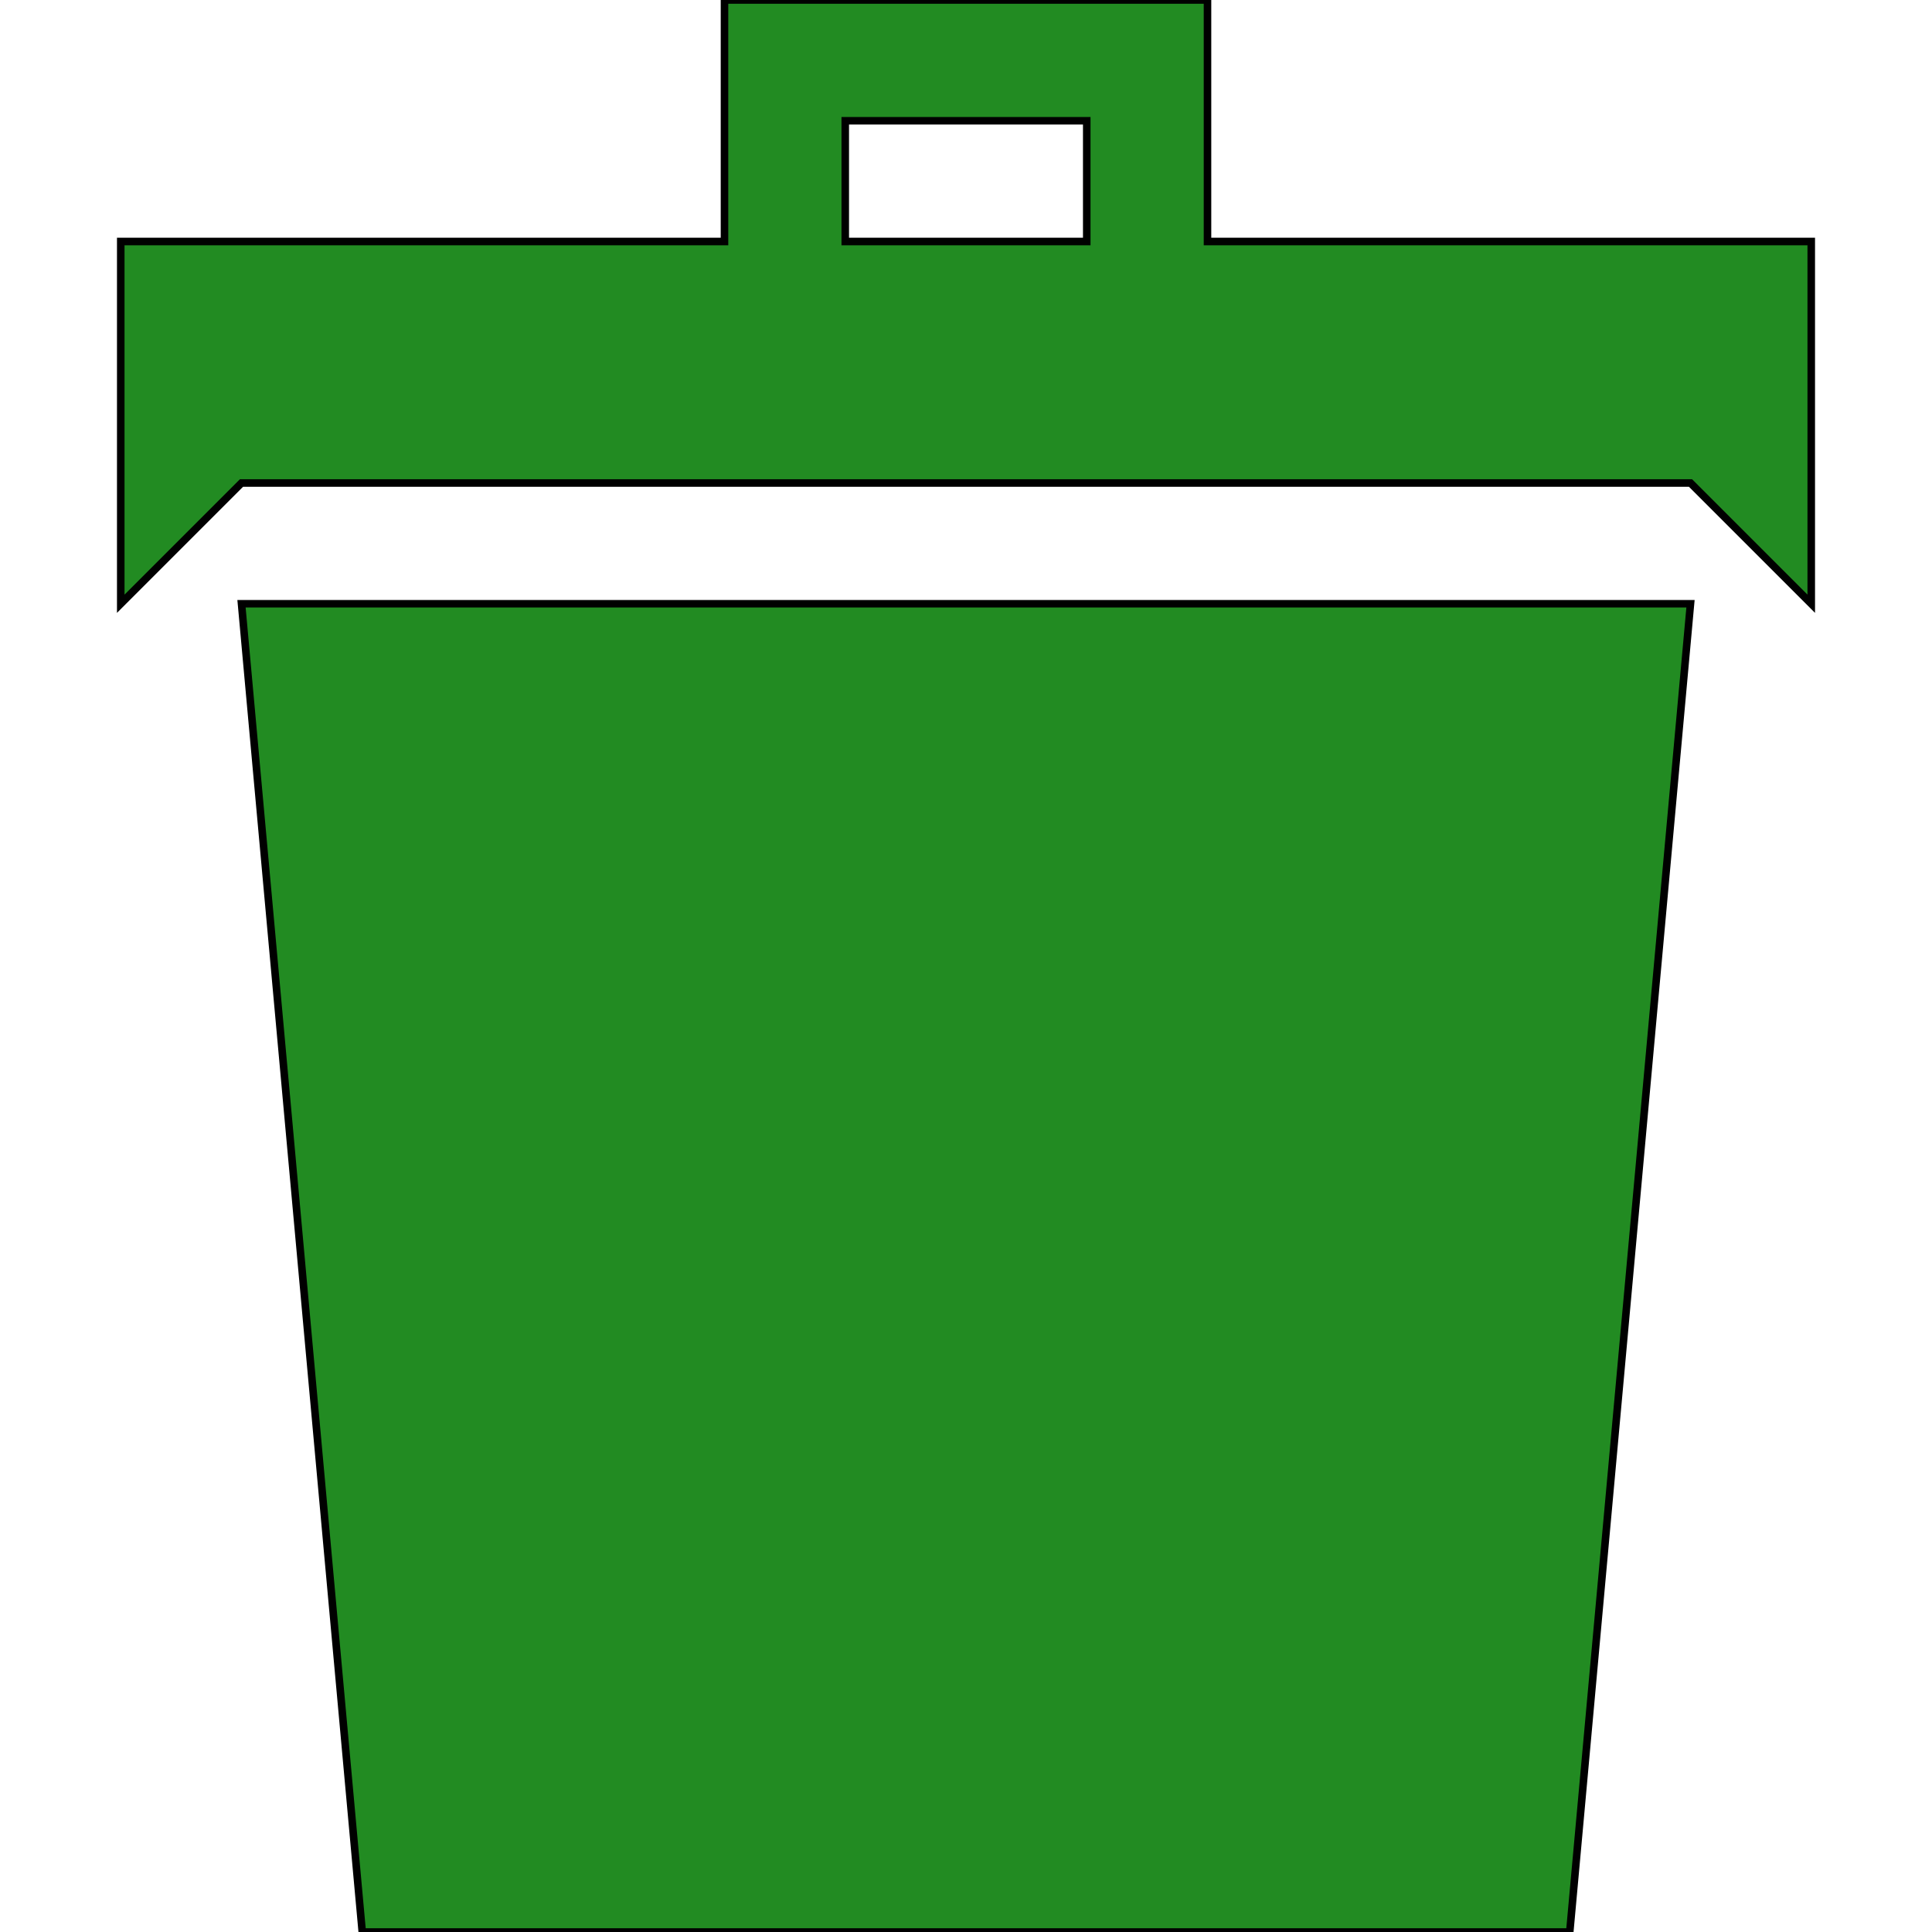 <svg version="1.1" xmlns="http://www.w3.org/2000/svg"  viewBox="0 0 512 512"><path fill="forestgreen"  stroke="black" stroke-width="2" d="M96 512h320l32-352h-384zM320 64v-64h-128v64h-160v96l32-32h384l32 32v-96h-160zM288 64h-64v-32h64v32z"></path></svg>